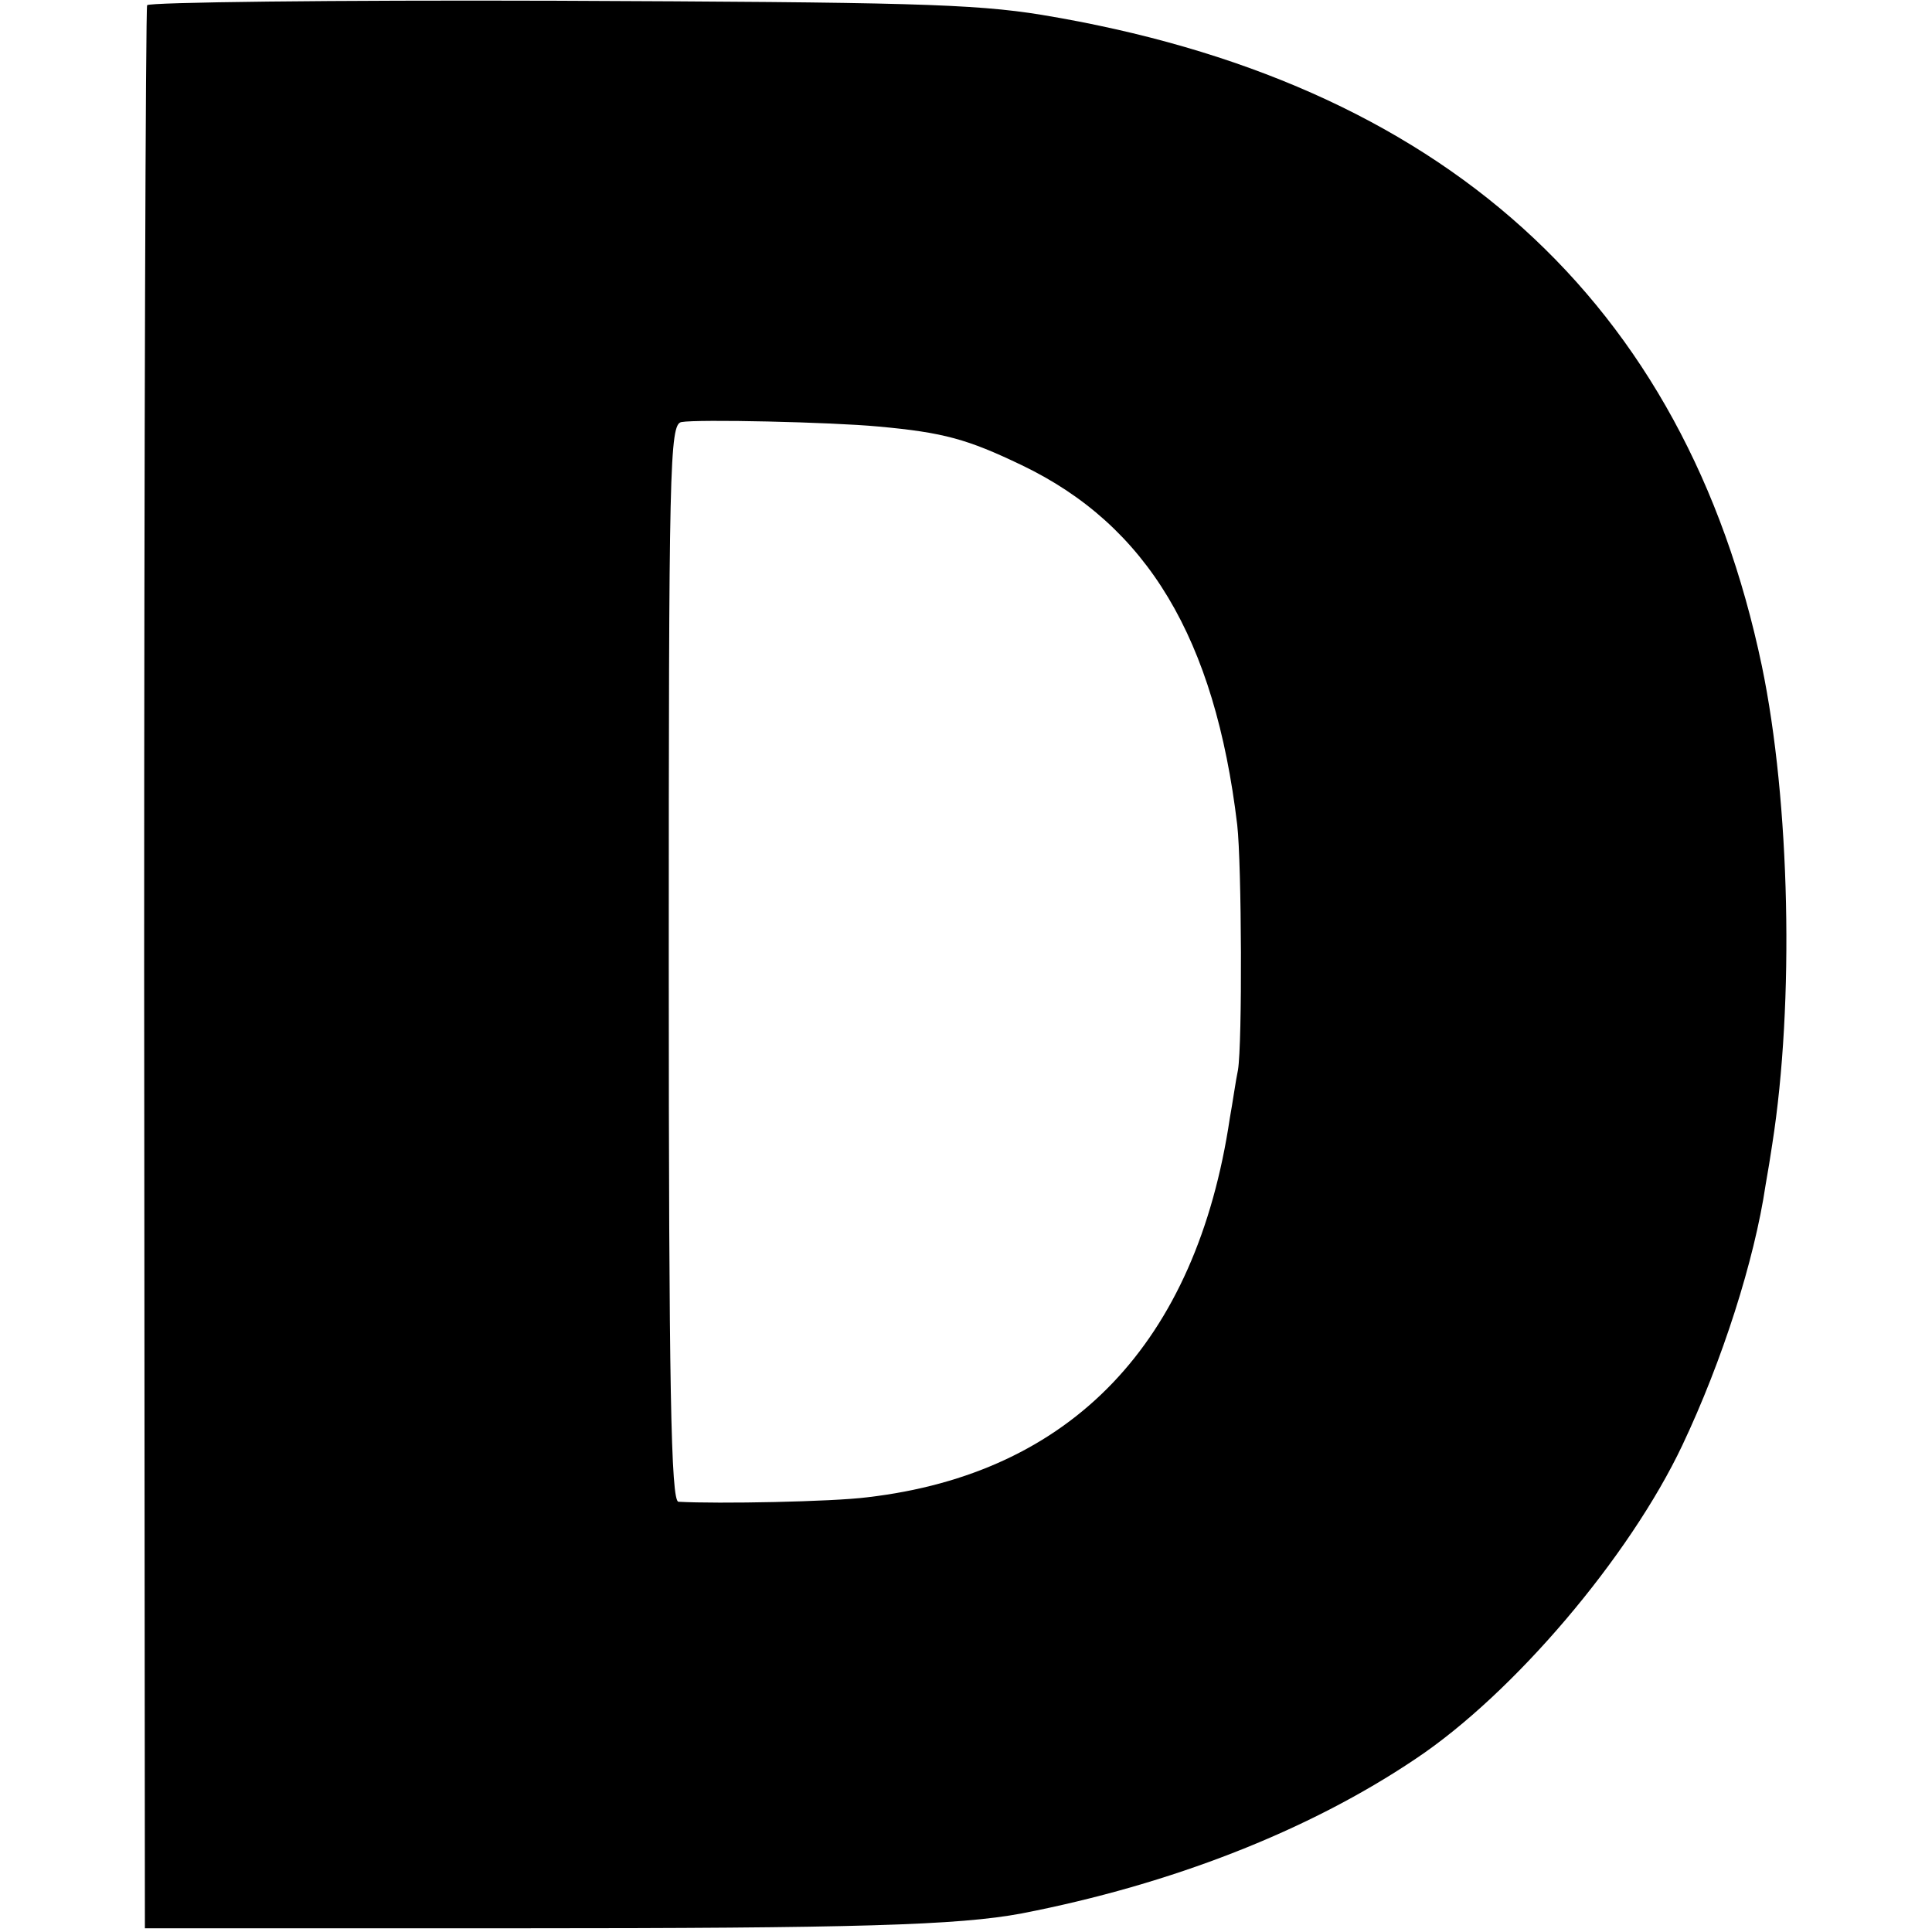 <?xml version="1.0" standalone="no"?>
<!DOCTYPE svg PUBLIC "-//W3C//DTD SVG 20010904//EN"
 "http://www.w3.org/TR/2001/REC-SVG-20010904/DTD/svg10.dtd">
<svg version="1.0" xmlns="http://www.w3.org/2000/svg"
 width="260pt" height="260pt" viewBox="0 0 260 260"
 preserveAspectRatio="xMidYMid meet">
<g transform="translate(0,260) scale(0.1,-0.1)"
fill="#000000" stroke="none">
<path d="M198 2593 c-2 -4 -4 -588 -4 -1298 l1 -1290 500 0 c456 0 595 4 680
20 201 39 386 111 530 208 132 88 288 272 359 422 54 114 97 249 112 350 3 17
7 41 9 55 30 191 24 461 -14 644 -103 491 -431 787 -969 876 -92 15 -185 17
-654 19 -300 1 -548 -2 -550 -6z m984 -567 c88 -8 120 -17 193 -52 169 -81
260 -233 290 -484 6 -53 7 -294 1 -330 -3 -14 -7 -43 -11 -65 -45 -302 -213
-478 -488 -510 -47 -6 -201 -9 -254 -6 -10 1 -13 153 -13 725 0 668 1 725 17
728 22 4 201 0 265 -6z"/>
</g>
</svg>
